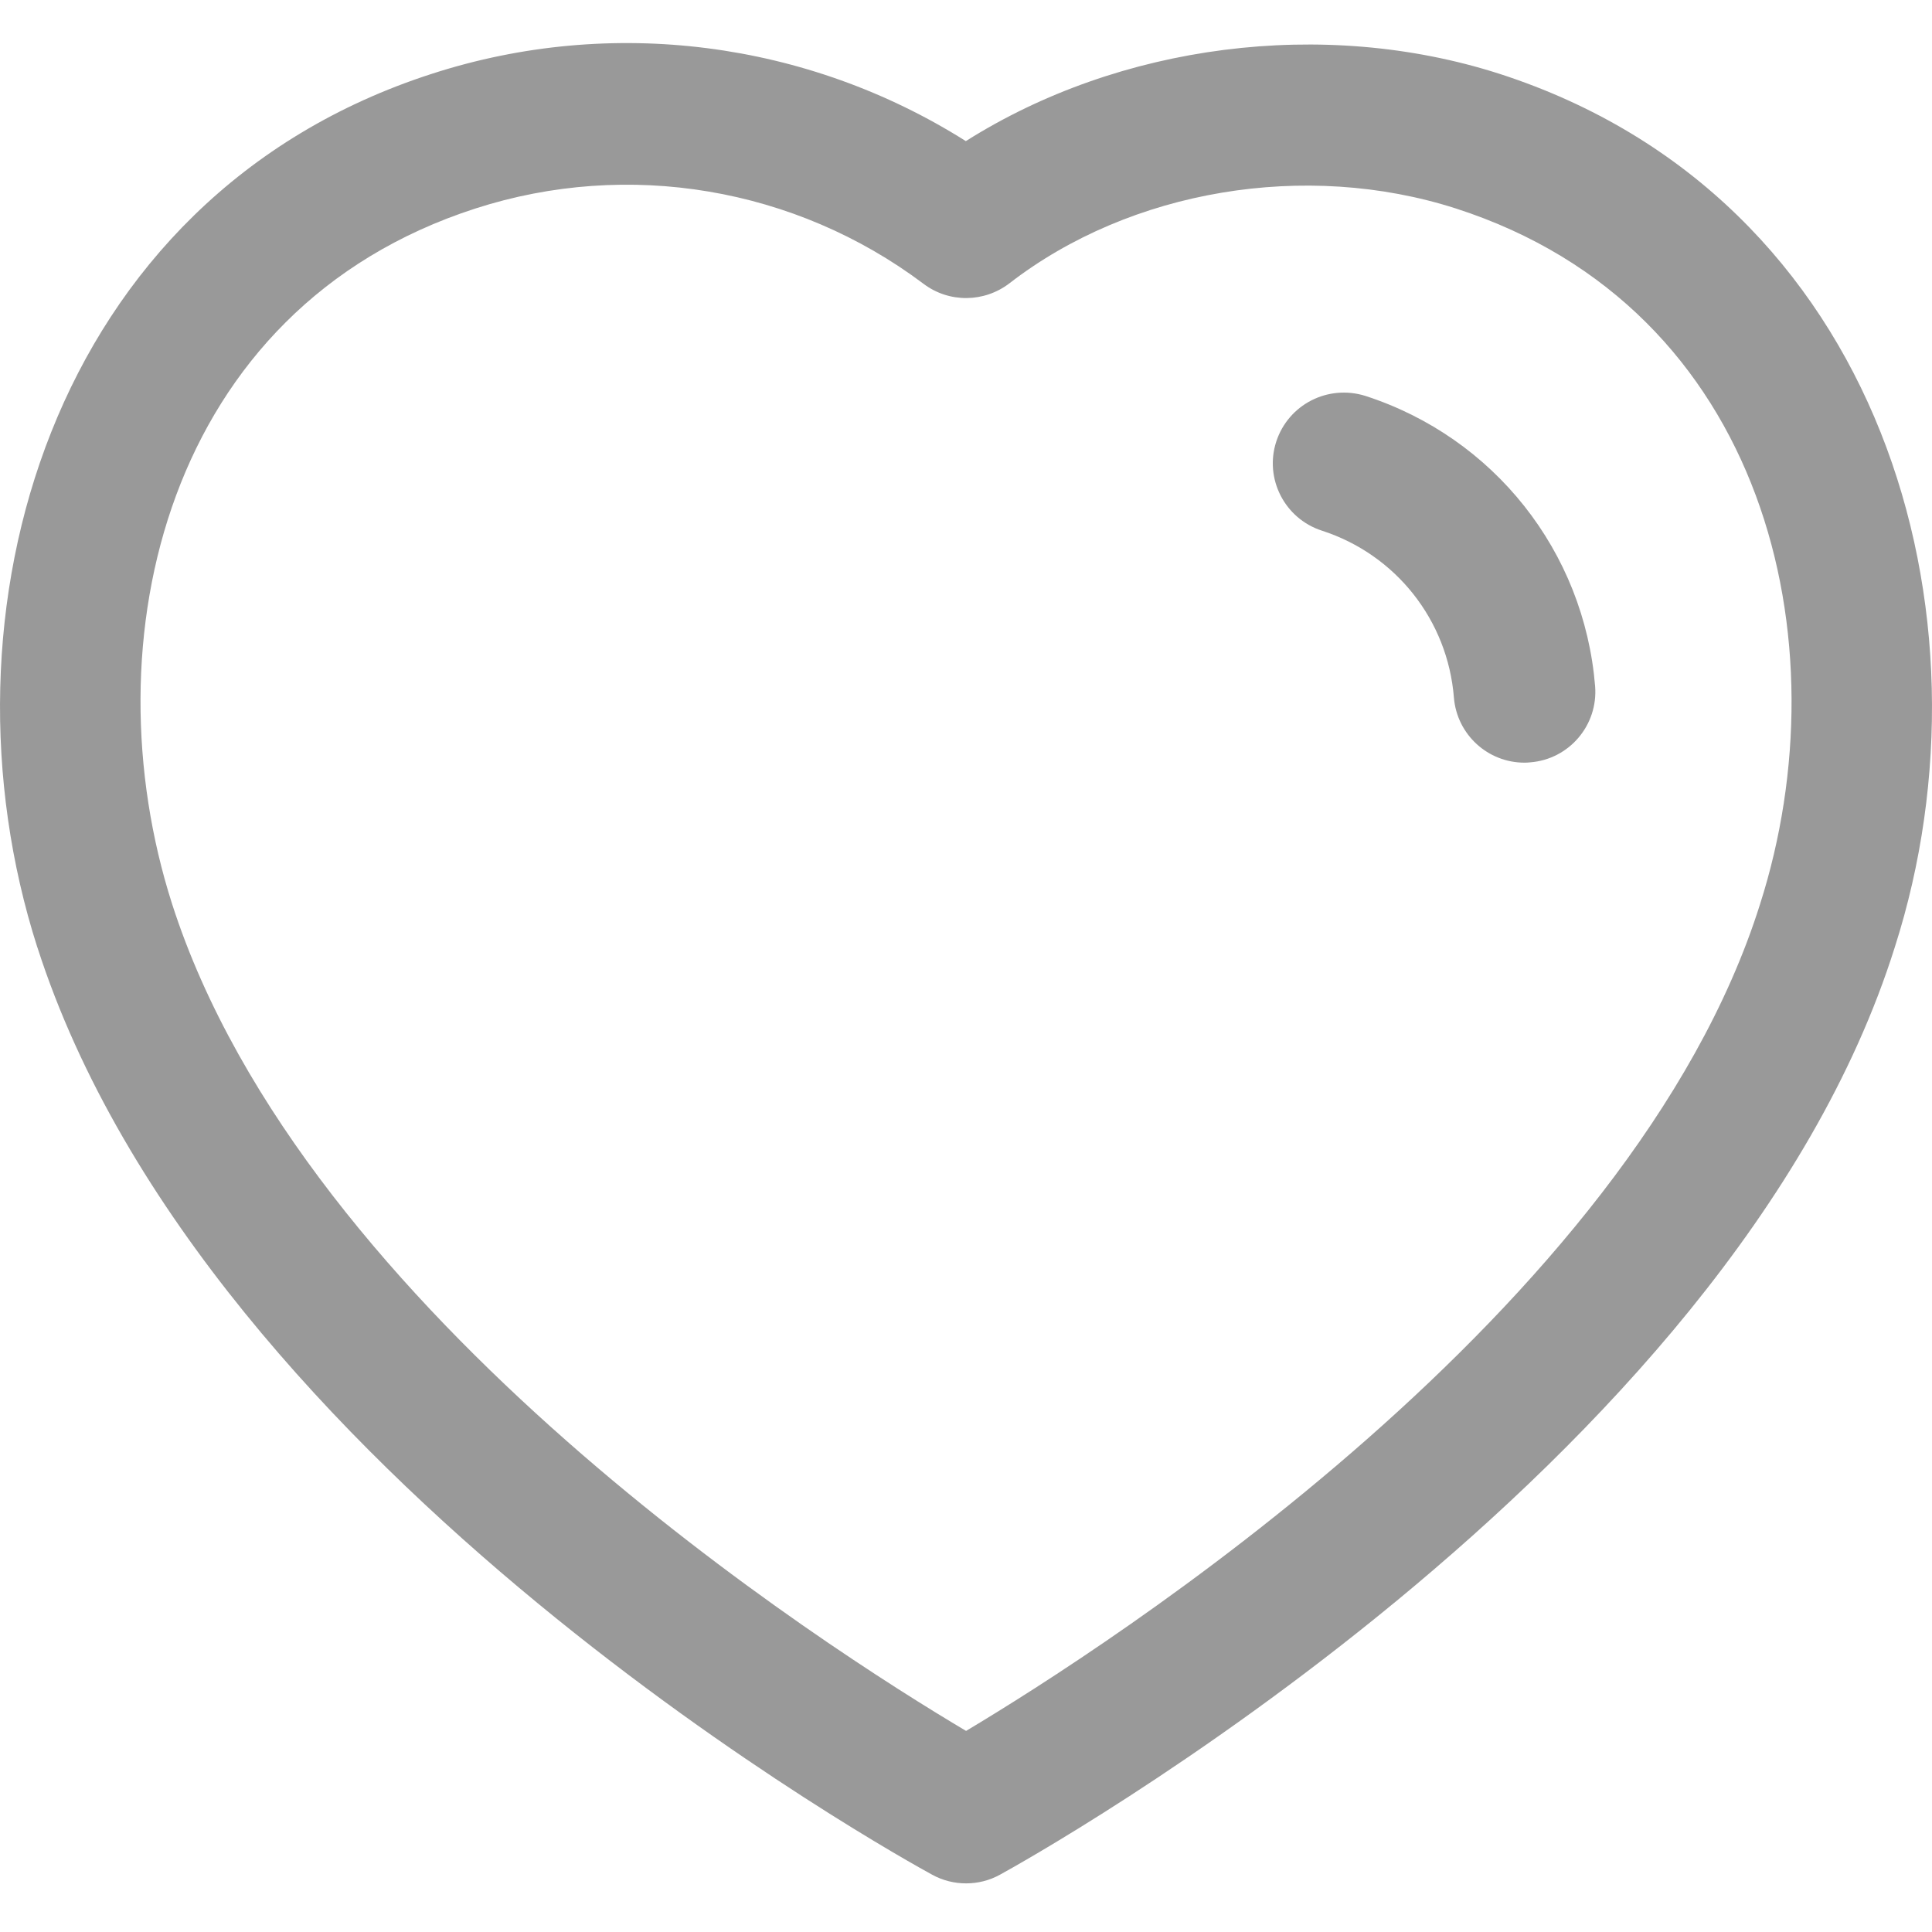 <svg xmlns="http://www.w3.org/2000/svg" width="24" height="24" viewBox="0 0 24 24" fill="none"><path fill-rule="evenodd" clip-rule="evenodd" d="M11.998 1.753C13.905 0.548 16.437 0.215 18.624 0.916C23.382 2.451 24.86 7.638 23.538 11.766C21.5 18.249 12.793 23.084 12.424 23.287C12.293 23.36 12.147 23.396 12.002 23.396C11.857 23.396 11.712 23.361 11.581 23.289C11.214 23.089 2.571 18.325 0.464 11.767L0.463 11.766C-0.859 7.637 0.613 2.448 5.367 0.916C7.599 0.194 10.031 0.512 11.998 1.753ZM5.906 2.59C2.06 3.831 1.094 7.968 2.138 11.23C3.782 16.344 10.275 20.478 12.001 21.502C13.732 20.468 20.272 16.287 21.863 11.235C22.908 7.969 21.938 3.832 18.086 2.59C16.22 1.991 14.043 2.356 12.54 3.519C12.226 3.76 11.79 3.765 11.473 3.526C9.881 2.329 7.802 1.978 5.906 2.59ZM16.961 4.918C18.558 5.435 19.678 6.85 19.815 8.523C19.854 9.007 19.494 9.432 19.01 9.47C18.985 9.473 18.962 9.474 18.937 9.474C18.483 9.474 18.099 9.126 18.061 8.666C17.984 7.703 17.339 6.889 16.421 6.592C15.958 6.442 15.705 5.946 15.854 5.486C16.005 5.024 16.496 4.773 16.961 4.918Z" fill="#999999"></path></svg>